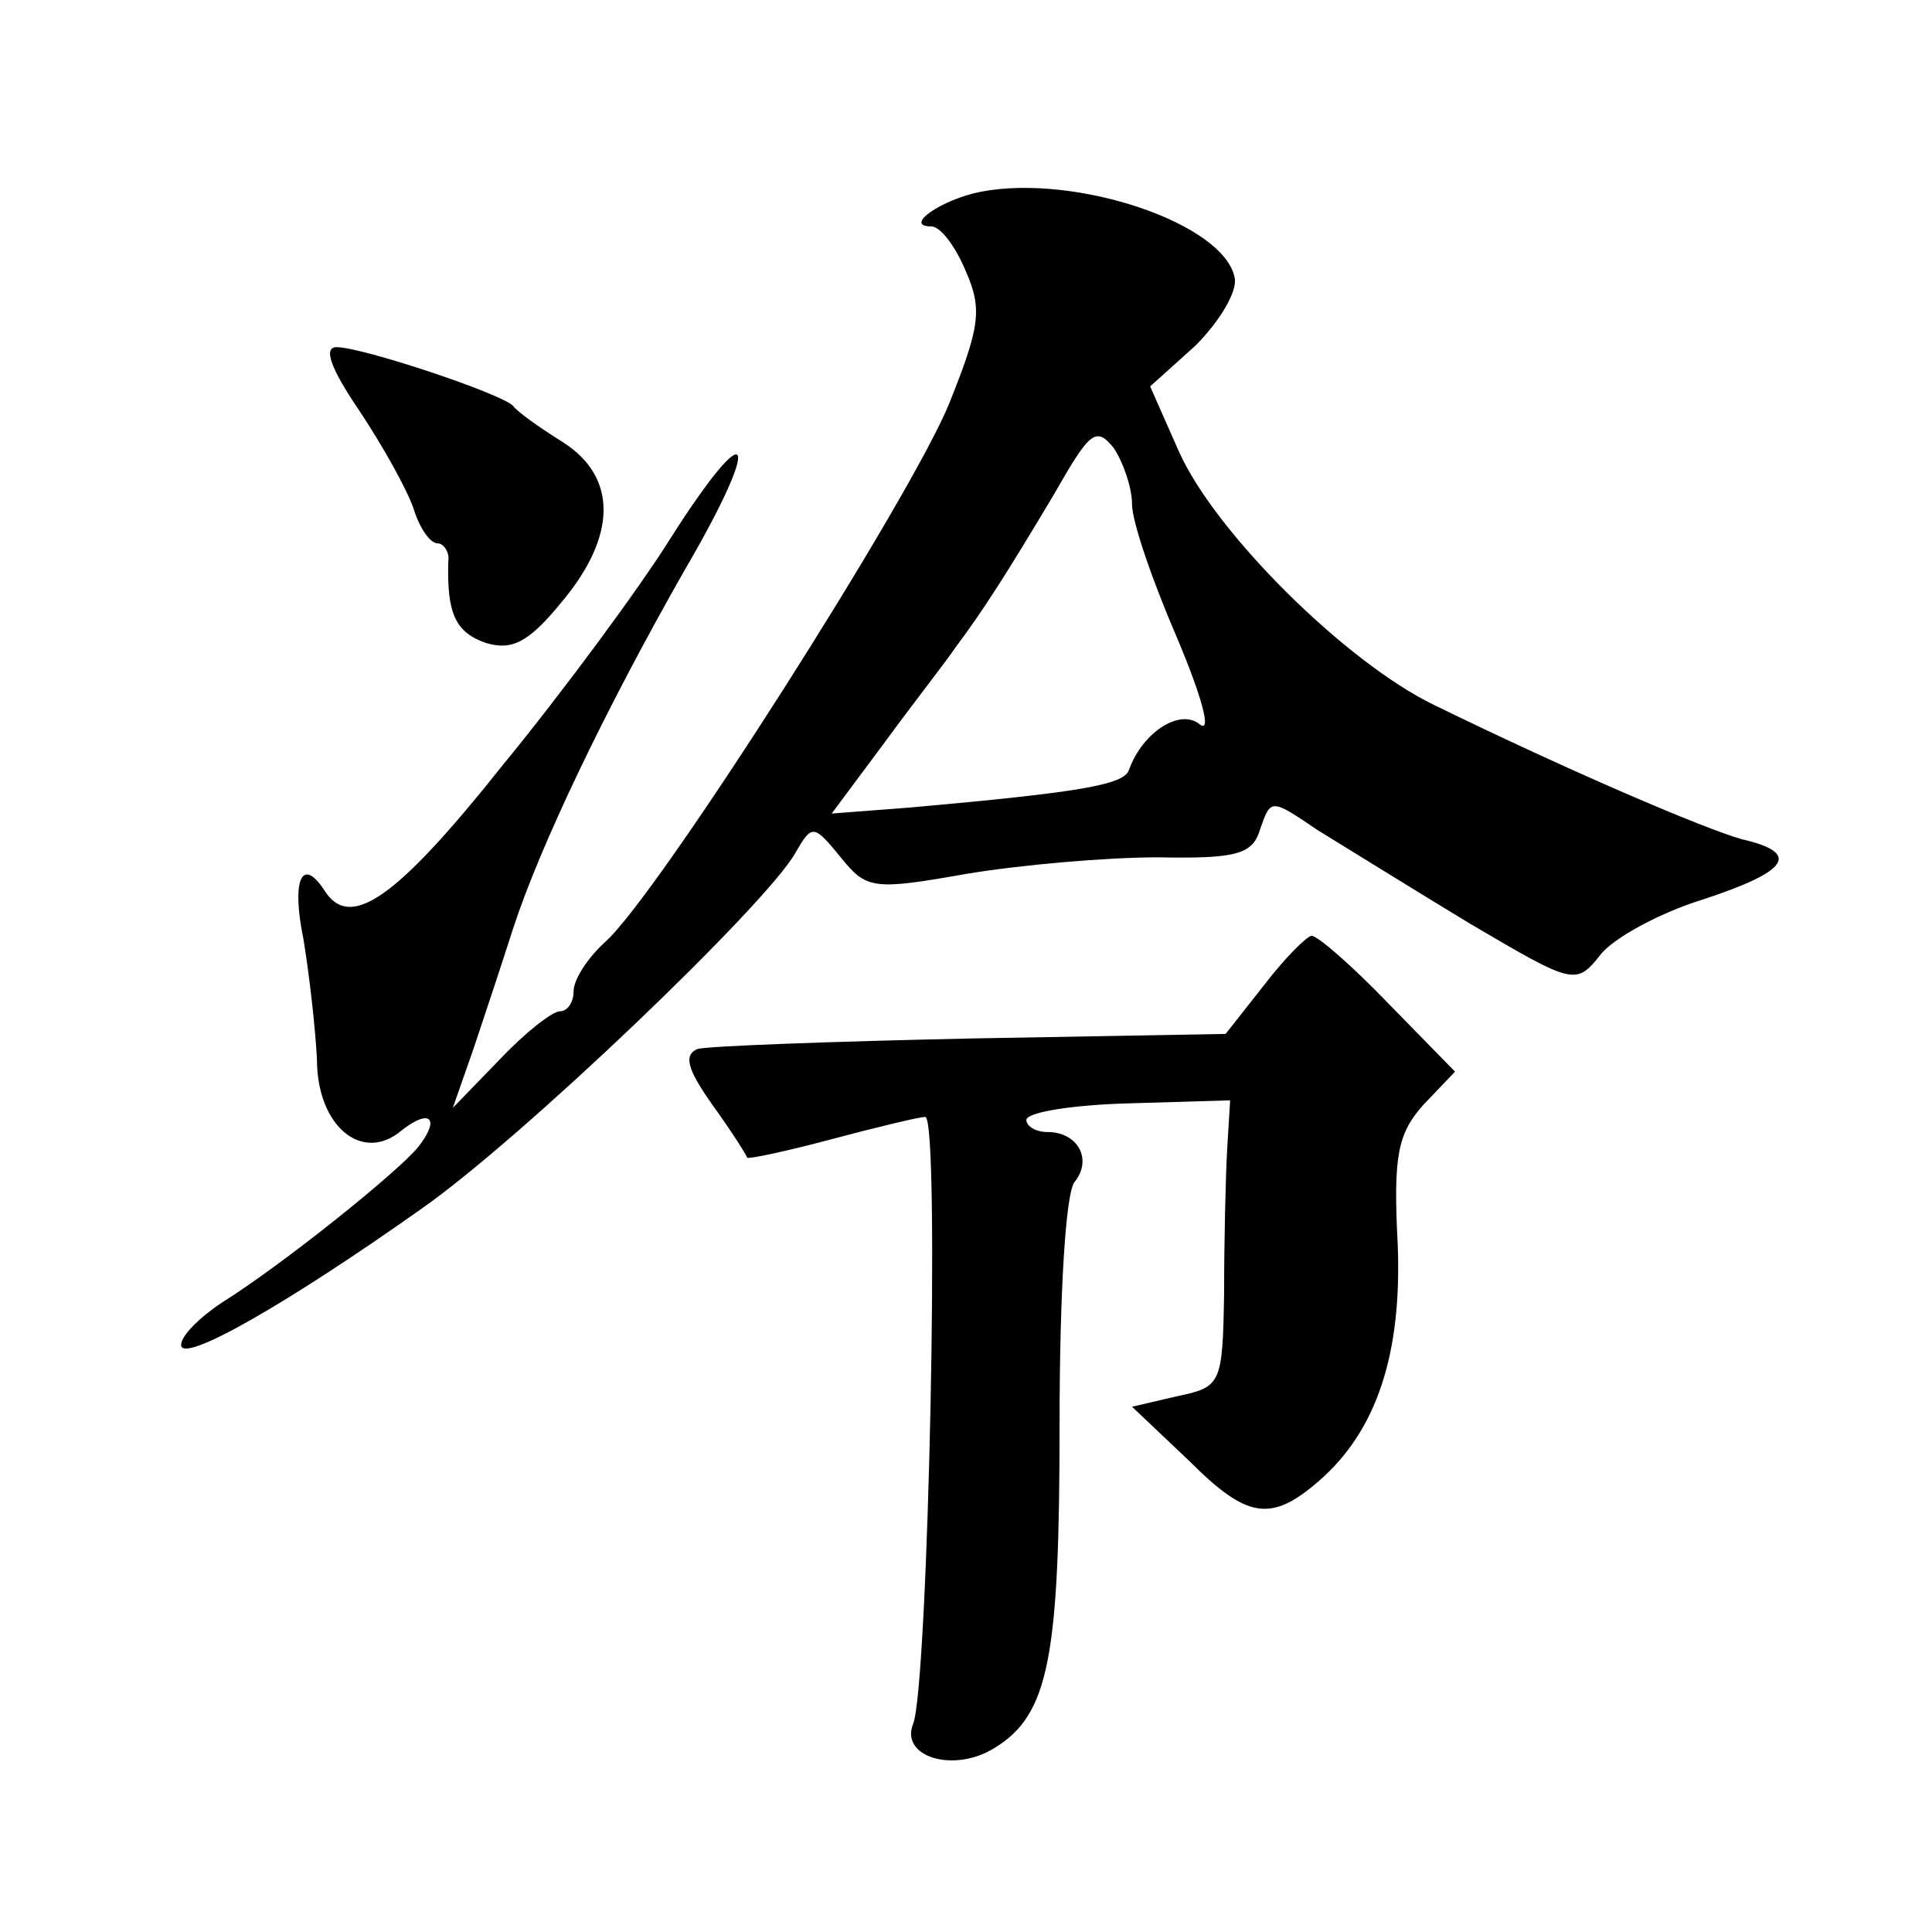 <?xml version="1.0" standalone="no"?>
<!DOCTYPE svg PUBLIC "-//W3C//DTD SVG 20010904//EN"
 "http://www.w3.org/TR/2001/REC-SVG-20010904/DTD/svg10.dtd">
<svg version="1.0" xmlns="http://www.w3.org/2000/svg"
 width="128pt" height="128pt" viewBox="0 0 128 128"
 preserveAspectRatio="xMidYMid meet">
<g transform="translate(0,128) scale(0.1,-0.1)"
fill="#0" stroke="none">
<path d="M650 1153 c-26 -5 -52 -23 -33 -23 6 0 16 -13 23 -30 11 -25 9 -37 -11
-87 -25 -62 -193 -326 -228 -357 -12 -11 -21 -25 -21 -33 0 -7 -4 -13 -9 -13 -5
0 -23 -14 -40 -32 l-31 -32 14 40 c7 21 19 57 26 79 18 55 61 145 114 238 52 89
44 105 -10 20 -20 -32 -70 -100 -111 -150 -70 -88 -101 -110 -118 -83 -15 23 -22
7 -14 -32 4 -24 8 -60 9 -80 0 -44 30 -69 56 -47 19 15 26 8 11 -11 -14 -17 -90
-78 -130 -103 -15 -10 -27 -22 -27 -28 0 -13 70 27 159 90 66 46 229 202 248 236
11 19 12 19 30 -3 17 -21 21 -22 83 -11 36 6 93 11 127 11 53 -1 63 2 68 19 7 20
7 20 38 -1 18 -11 63 -39 101 -62 68 -40 70 -41 86 -21 8 11 39 28 68 37 58 19
65 31 26 40 -25 7 -114 45 -204 89 -58 28 -145 114 -169 168 l-19 43 30 27 c16
16 28 36 26 45 -7 36 -105 69 -168 57z m100 -207 c0 -12 14 -52 30 -89 16 -38 23
-63 15 -57 -13 11 -38 -5 -47 -30 -3 -10 -33 -15 -145 -25 l-52 -4 35 47 c19 26
41 54 47 63 18 24 34 49 65 101 24 42 28 46 40 31 6 -9 12 -26 12 -37z M238 1008
c16 -24 32 -53 36 -65 4 -13 11 -23 16 -23 4 0 8 -6 7 -12 -1 -35 5 -47 25 -54
17 -5 28 0 50 27 37 44 37 83 1 106 -16 10 -30 20 -33 24 -7 8 -100 39 -117 39
-9 0 -4 -14 15 -42z M838 628 l-26 -33 -168 -3 c-93 -2 -175 -5 -182 -7 -9 -4 -7
-13 10 -37 13 -18 23 -34 23 -35 1 -1 25 4 55 12 30 8 59 15 63 15 10 0 2 -377
-8 -402 -9 -22 27 -33 54 -16 36 22 43 60 43 215 0 86 4 153 10 160 12 15 2 33
-18 33 -8 0 -14 4 -14 8 0 5 30 10 68 11 l67 2 -2 -33 c-1 -18 -2 -61 -2 -95 -1
-60 -2 -62 -31 -68 l-30 -7 38 -36 c38 -38 54 -41 86 -13 38 33 55 84 52 157 -3
58 0 73 17 92 l21 22 -44 45 c-24 25 -47 45 -51 45 -3 0 -18 -15 -31 -32z"/>
</g>
</svg>
